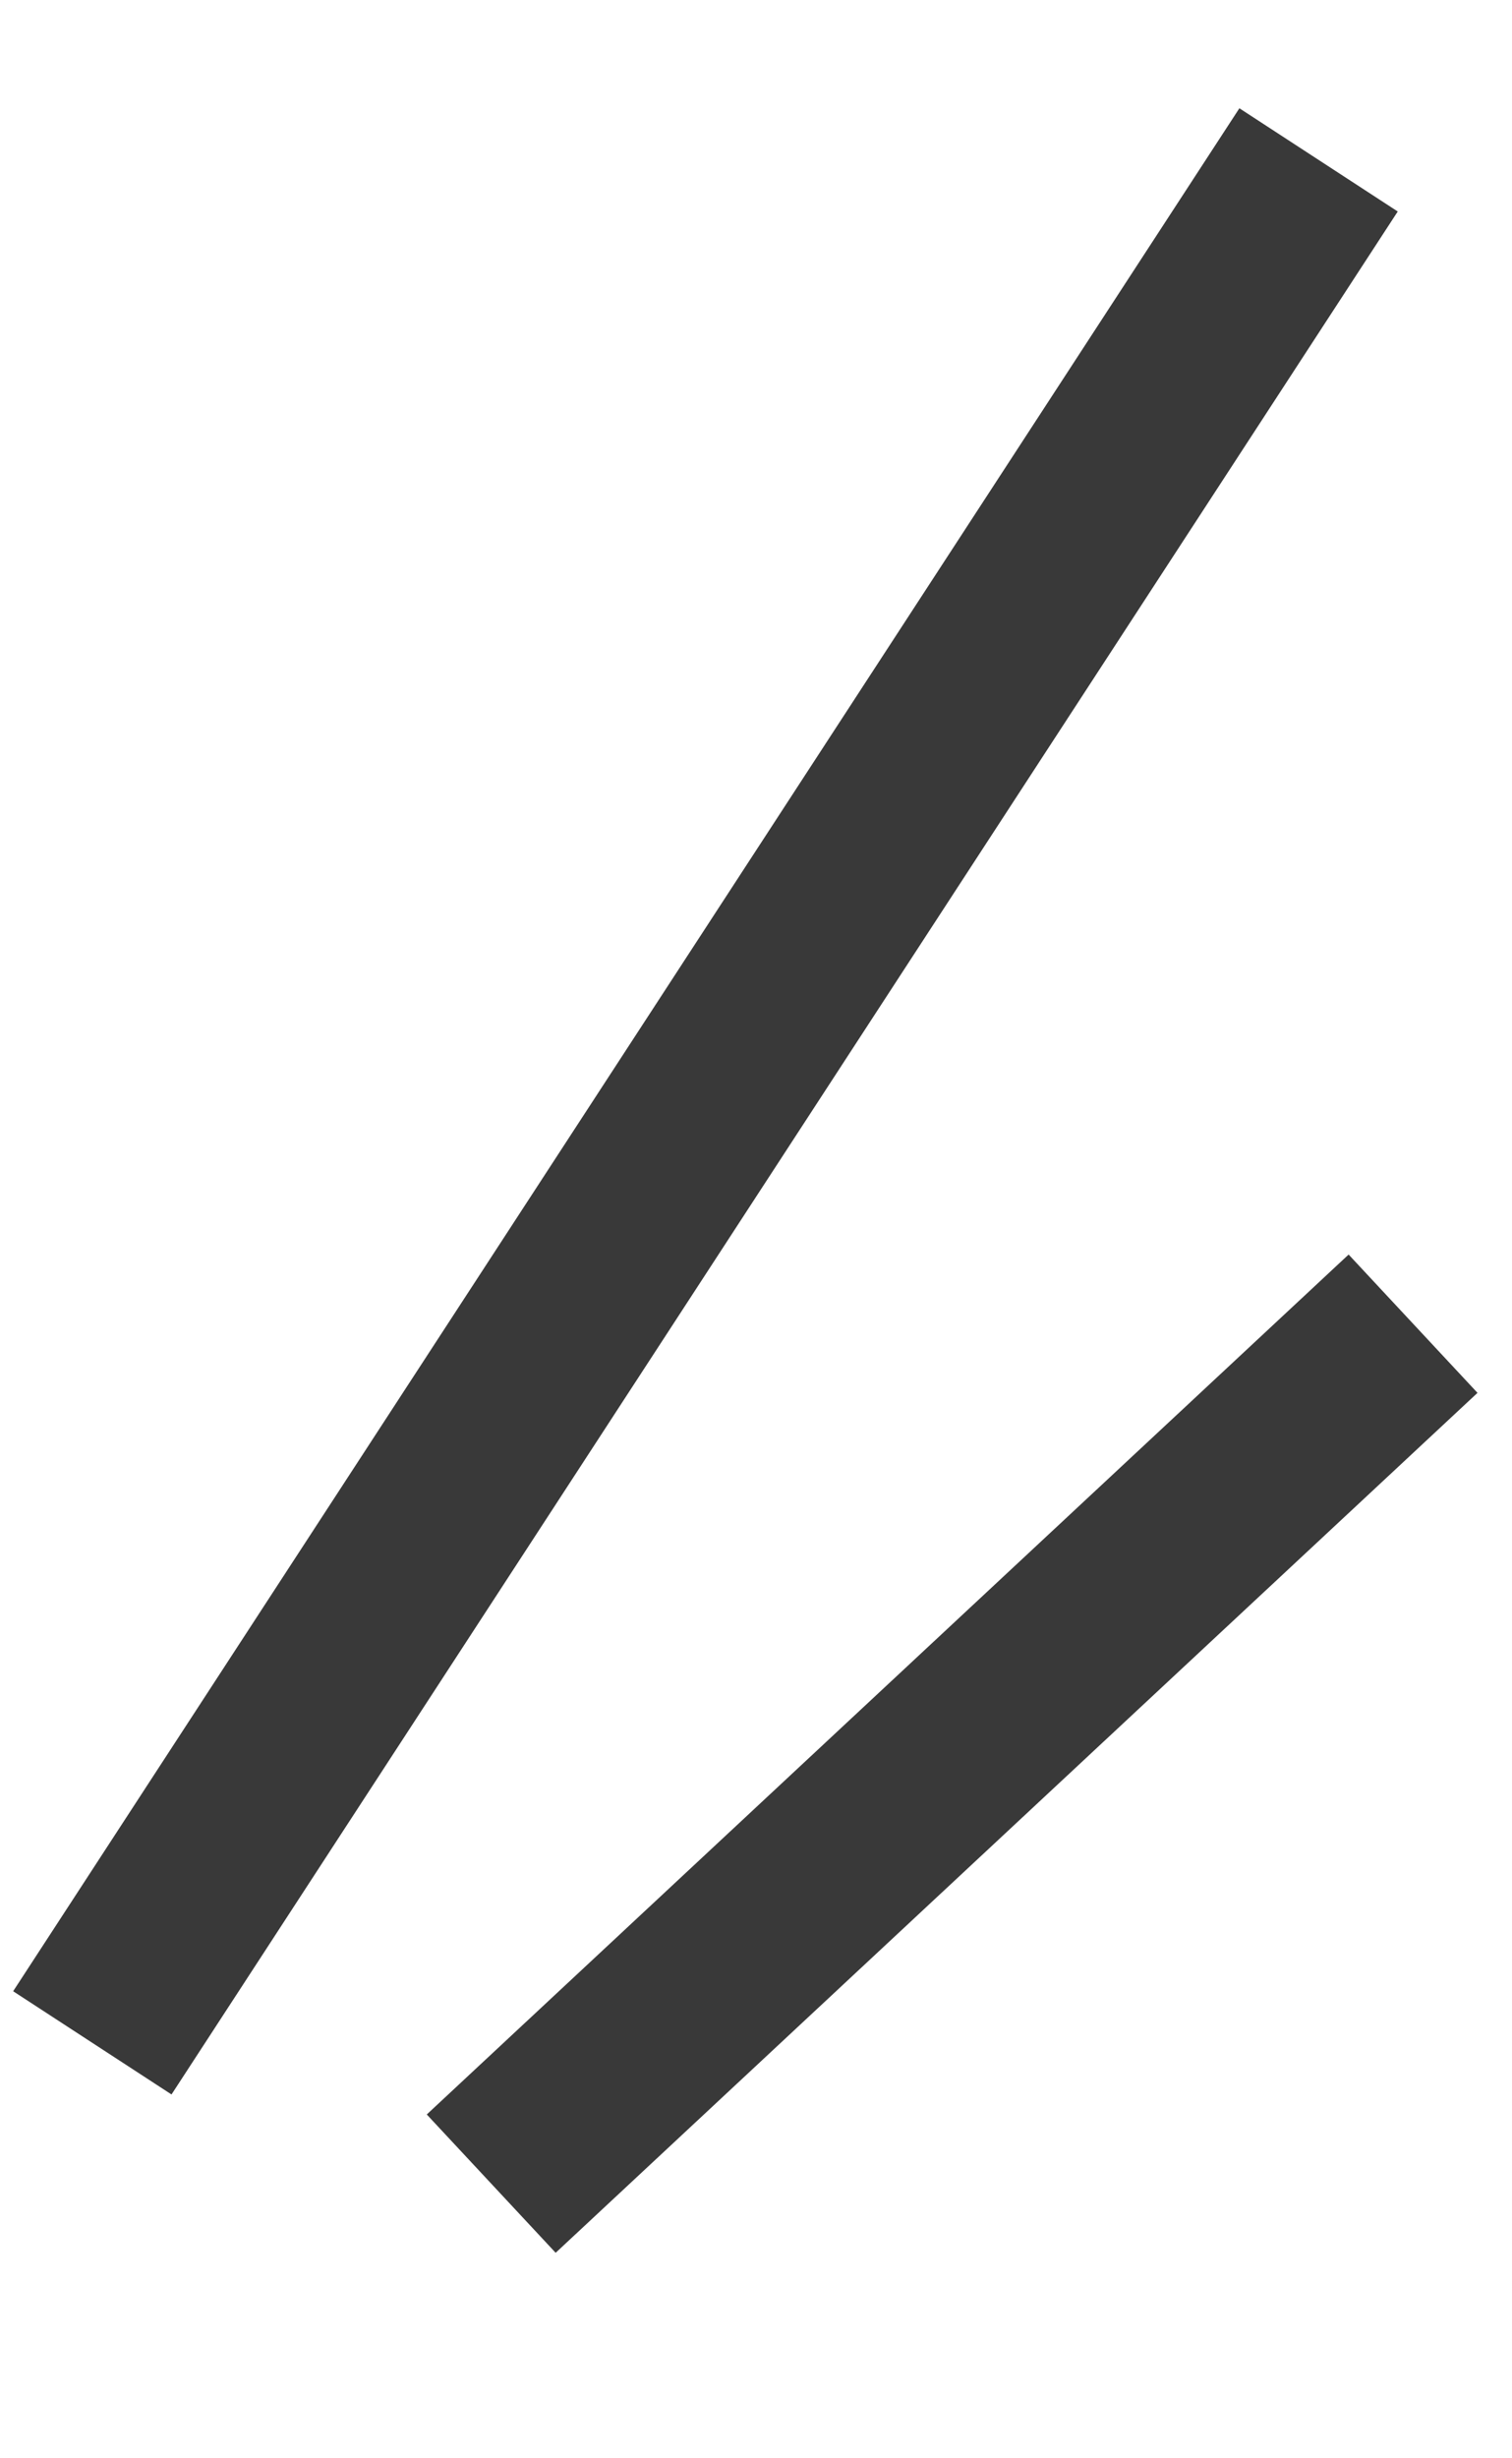 <svg width="16" height="26" viewBox="0 0 16 26" fill="none" xmlns="http://www.w3.org/2000/svg">
<path d="M0.977 21.606L13.953 1.691" stroke="#393939" stroke-width="2"/>
<path d="M5.198 23.095L14.953 14" stroke="#393939" stroke-width="2"/>
</svg>
